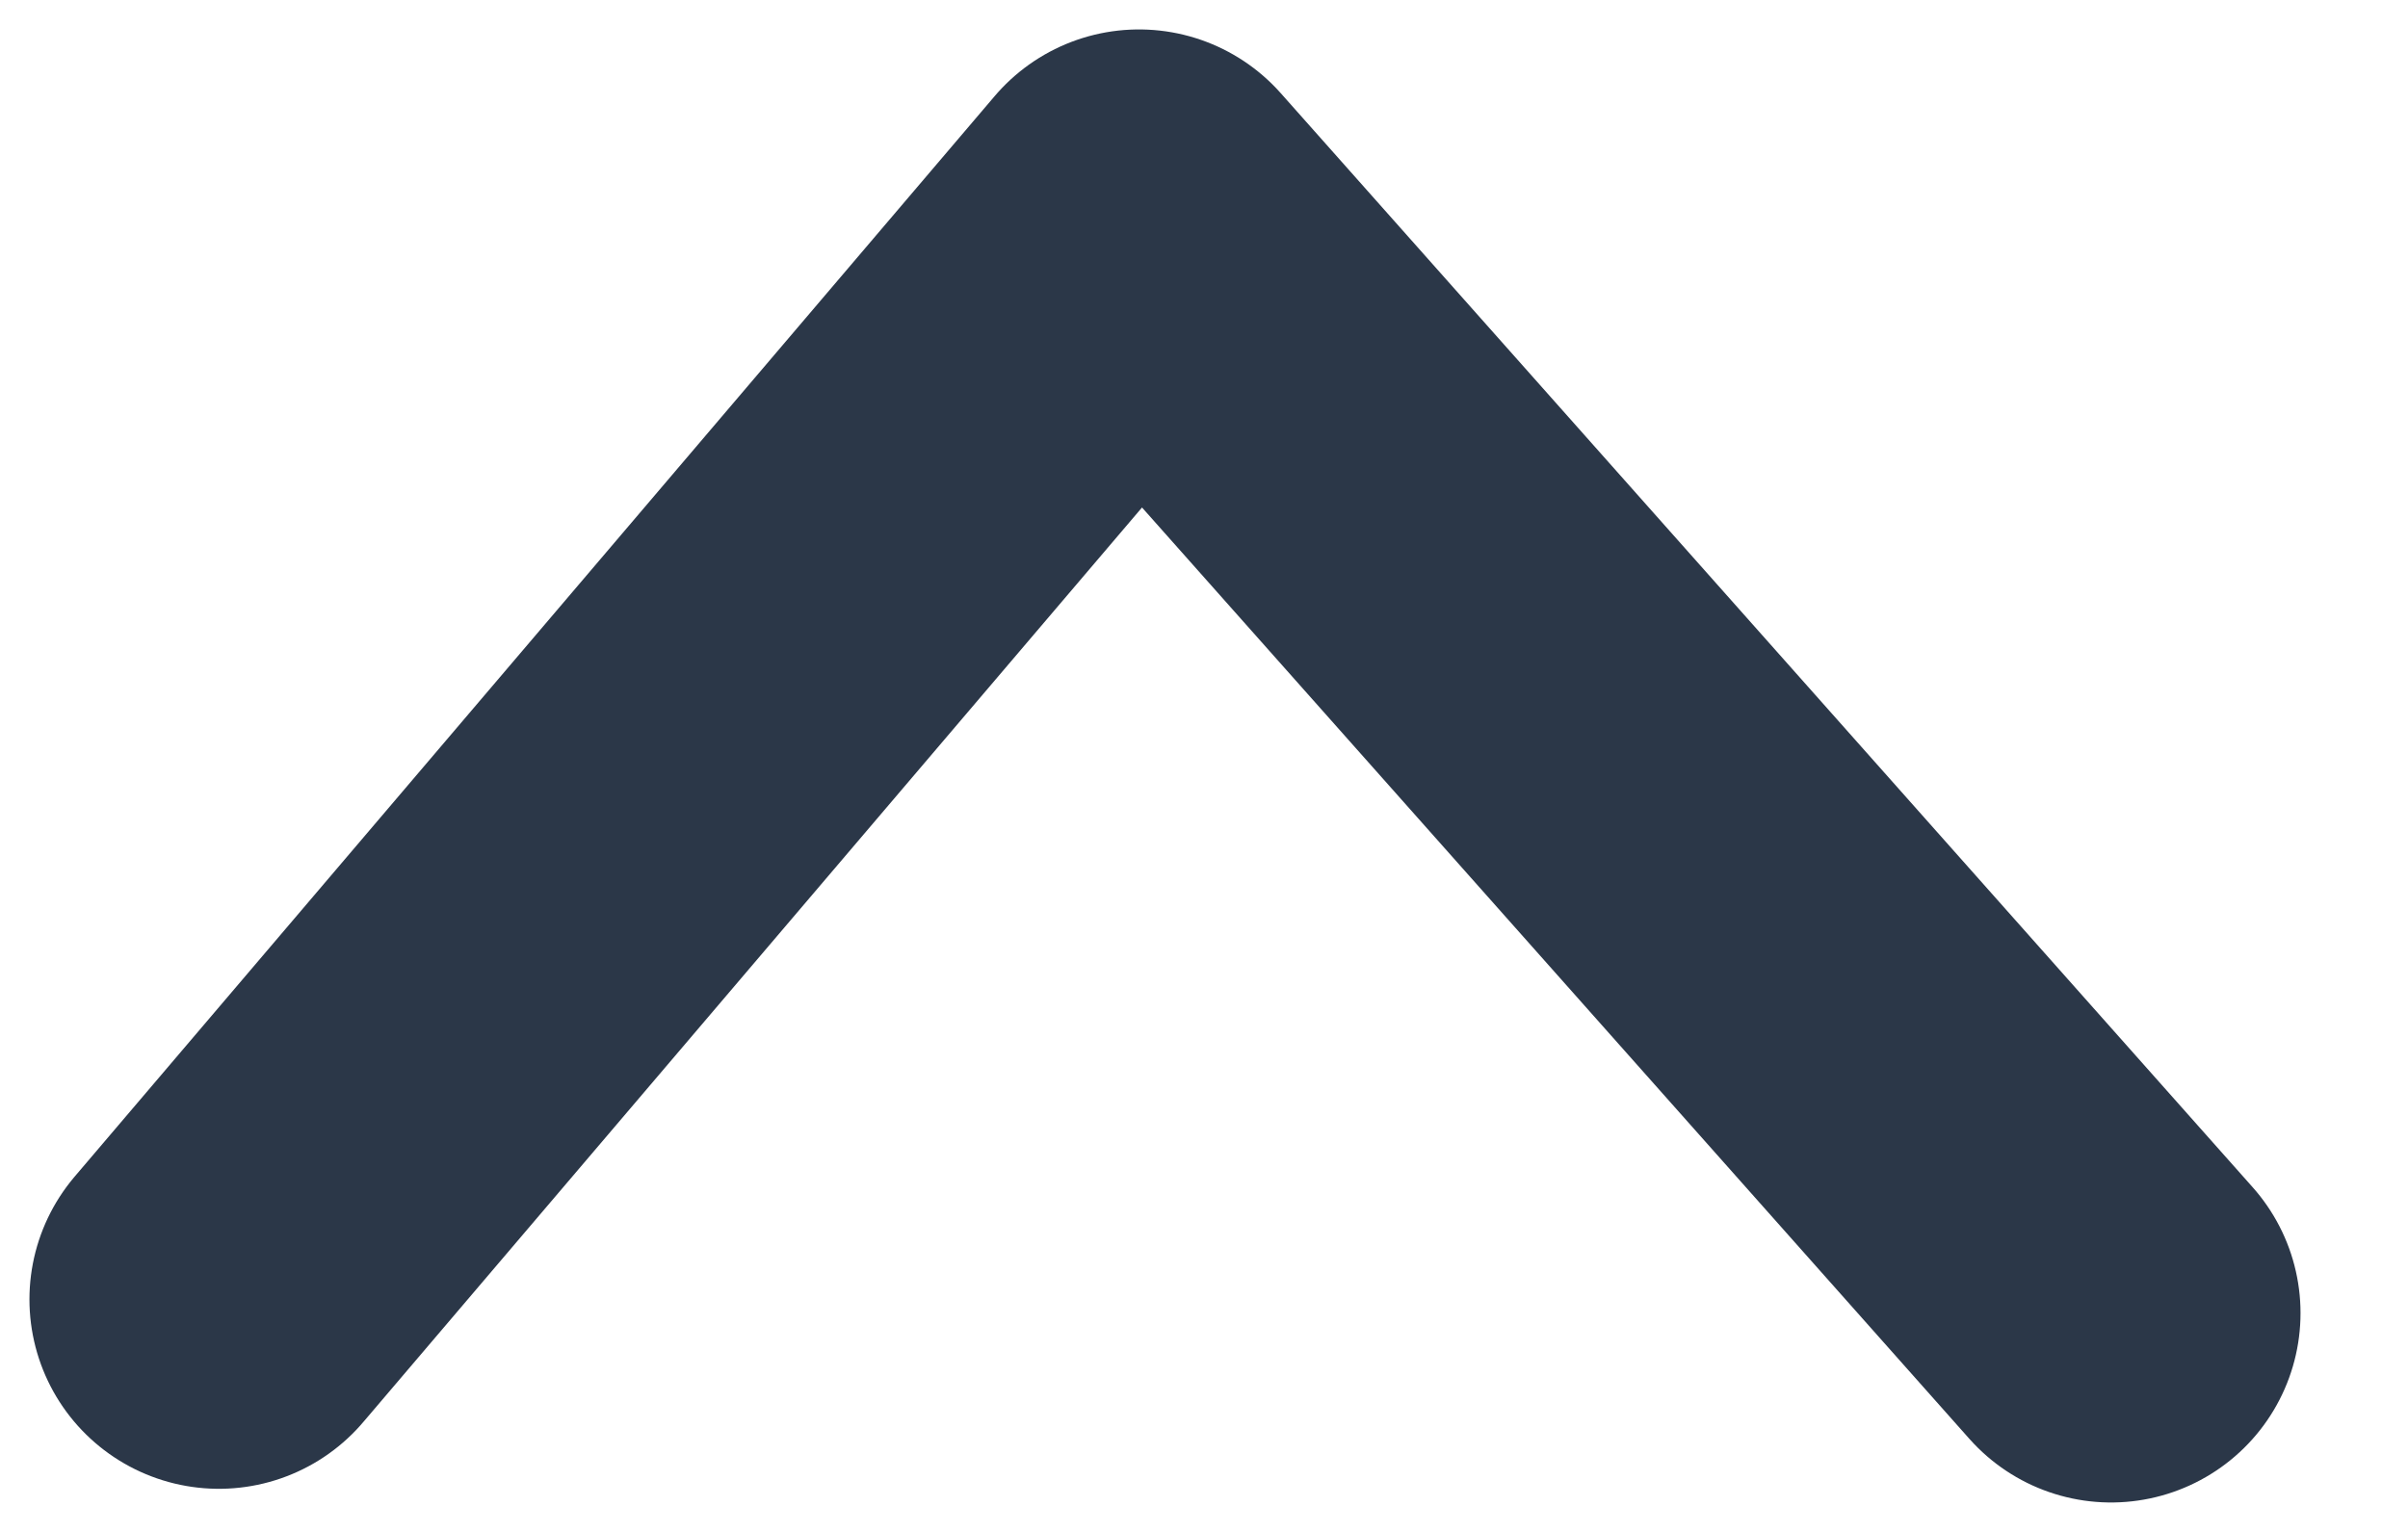 <svg width="22" height="14" viewBox="0 0 22 14" fill="none" xmlns="http://www.w3.org/2000/svg">
<path d="M2 11.875L10.406 2L19.287 12" stroke="#2B3748" stroke-width="3.462" stroke-linecap="round" stroke-linejoin="round"/>
</svg>
